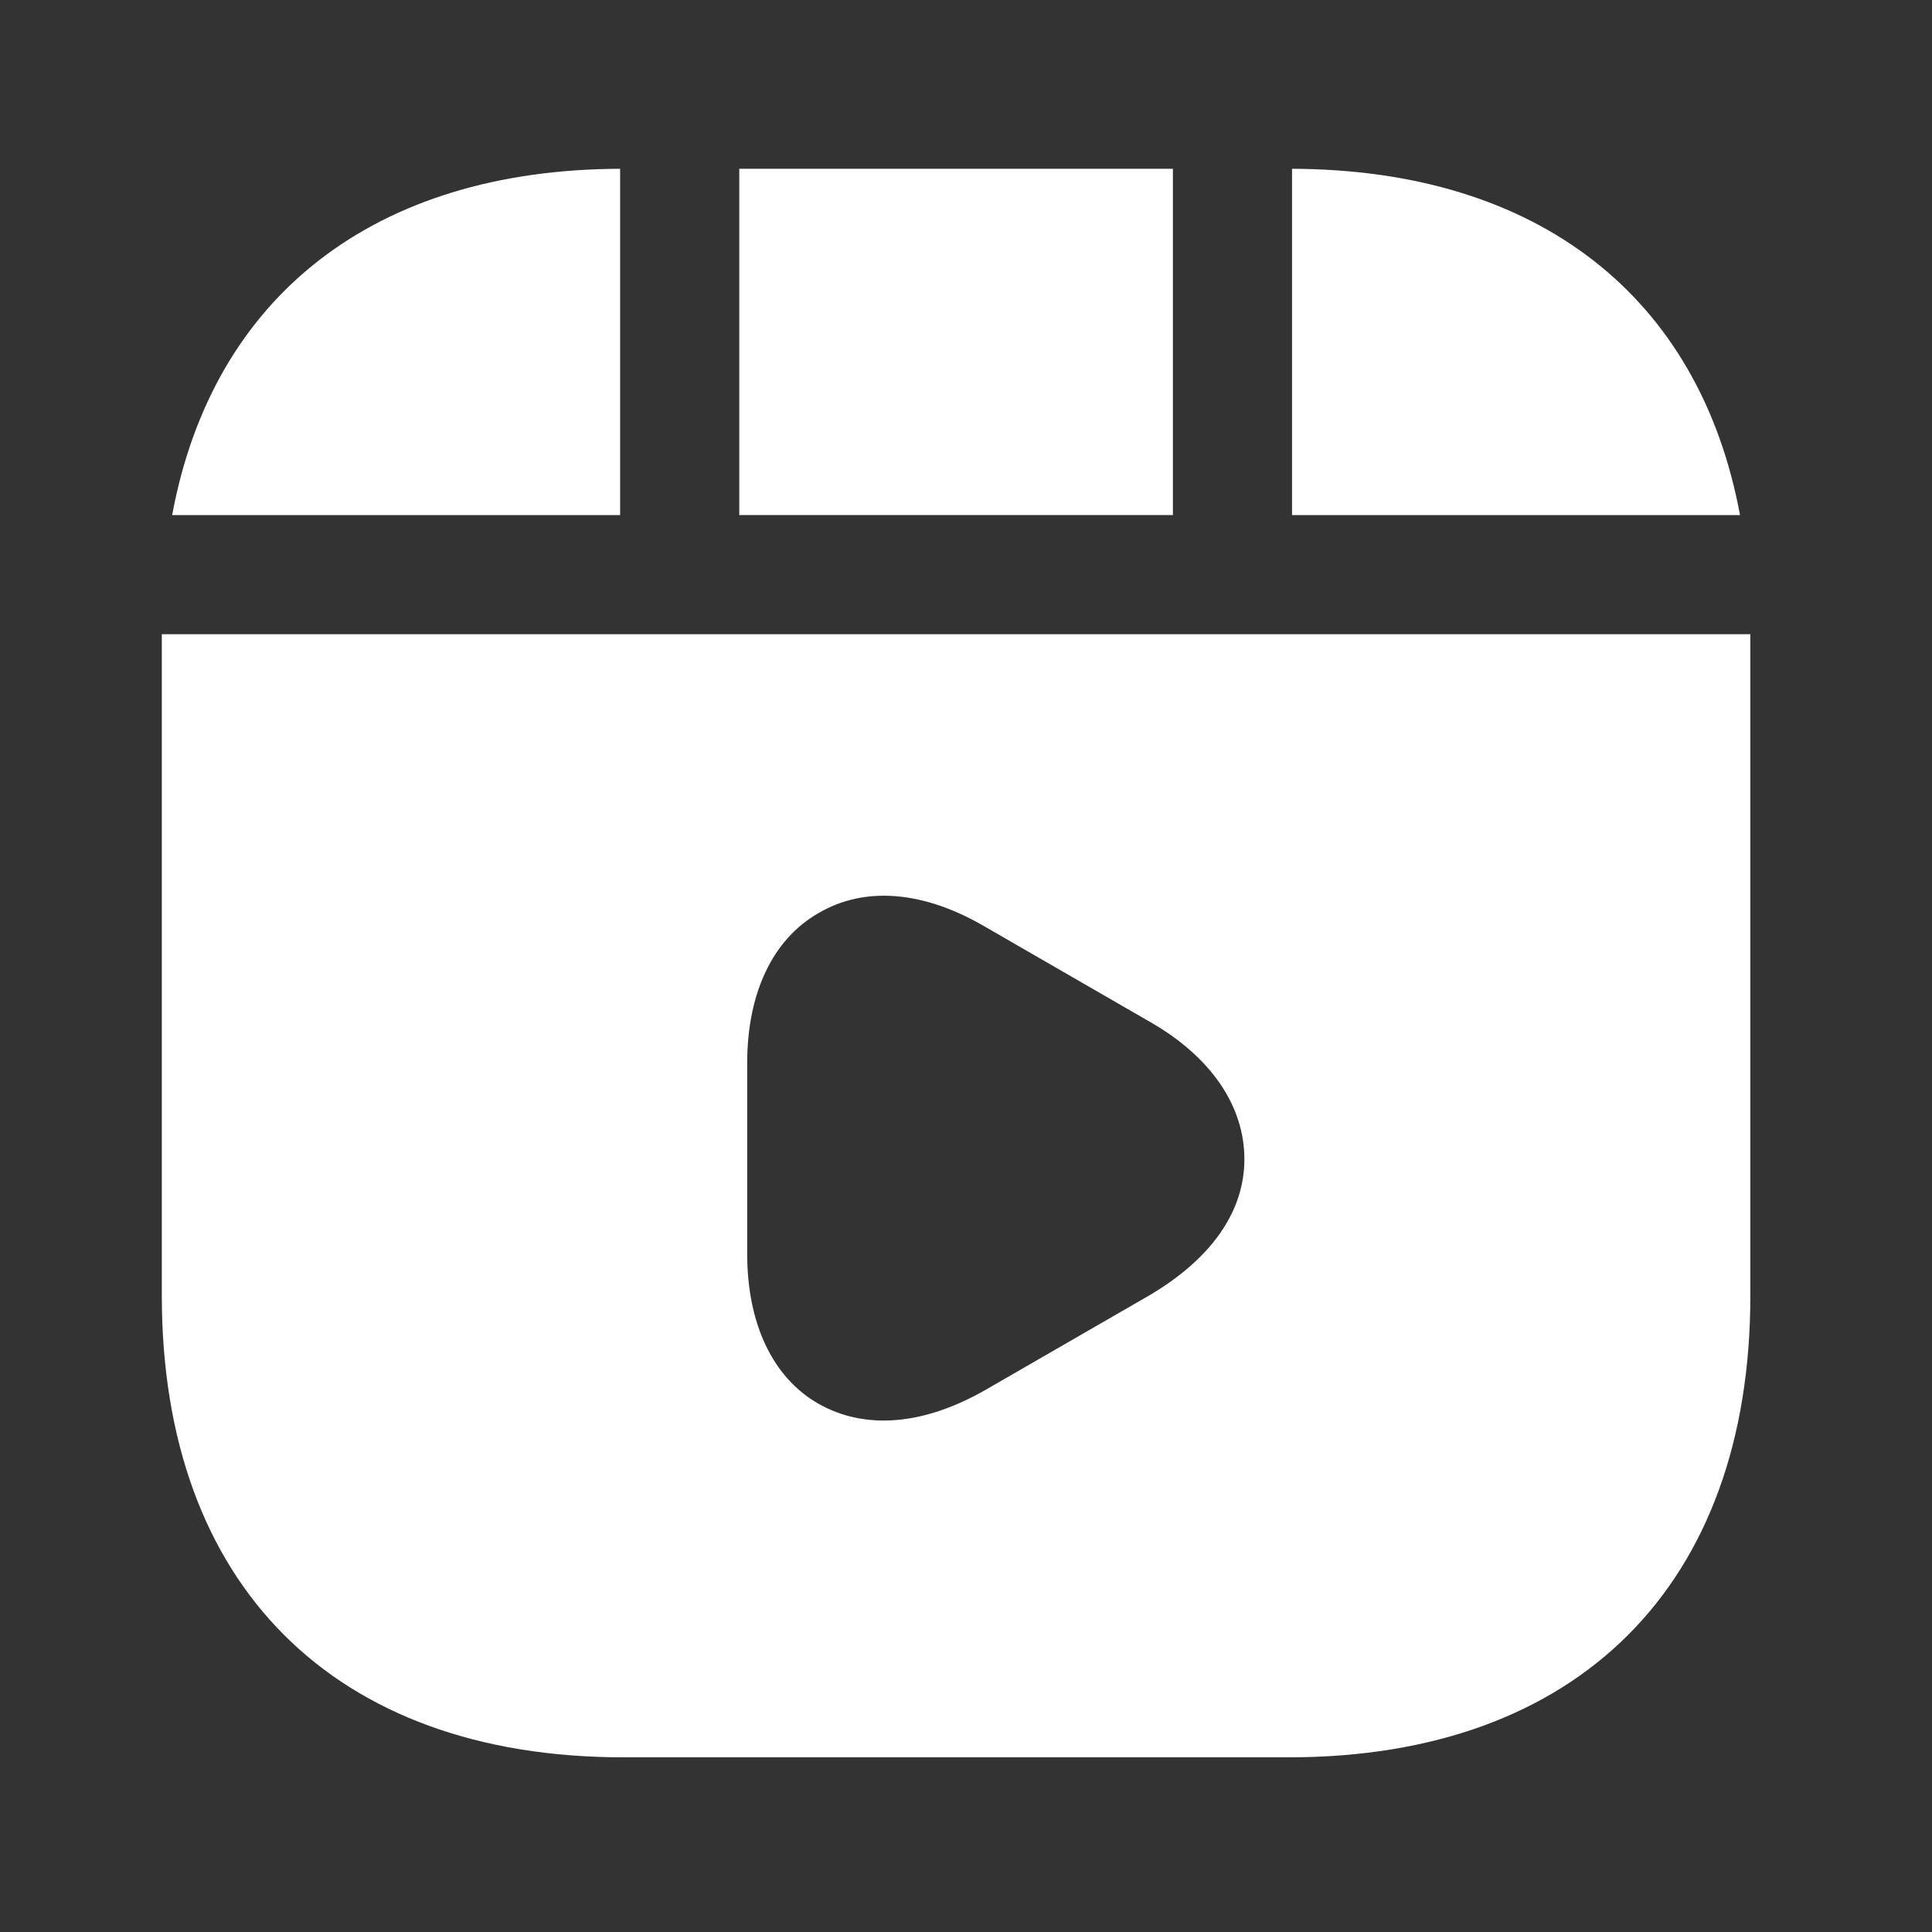 <svg width="75" height="75" viewBox="0 0 75 75" fill="none" xmlns="http://www.w3.org/2000/svg">
<rect x="0" y="0" width="75" height="75" fill="#333333" stroke="none"/>
<path d="M45.532 6.552H28.698V19.995H45.532V6.552Z" fill="white"/>
<path d="M50.157 6.552V19.995H67.547C65.975 11.516 59.716 6.583 50.157 6.552Z" fill="white"/>
<path d="M6.282 24.62V50.304C6.282 61.528 12.972 68.219 24.196 68.219H50.034C61.258 68.219 67.948 61.528 67.948 50.304V24.62H6.282ZM44.638 50.274L38.225 53.974C36.868 54.744 35.542 55.145 34.309 55.145C33.384 55.145 32.552 54.929 31.781 54.498C29.992 53.48 29.006 51.384 29.006 48.67V41.27C29.006 38.557 29.992 36.46 31.781 35.443C33.569 34.394 35.851 34.579 38.225 35.967L44.638 39.667C47.013 41.024 48.307 42.935 48.307 45.001C48.307 47.067 46.982 48.886 44.638 50.274Z" fill="white"/>
<path d="M24.073 6.552C14.514 6.583 8.255 11.516 6.683 19.995H24.073V6.552Z" fill="white"/>
</svg>

